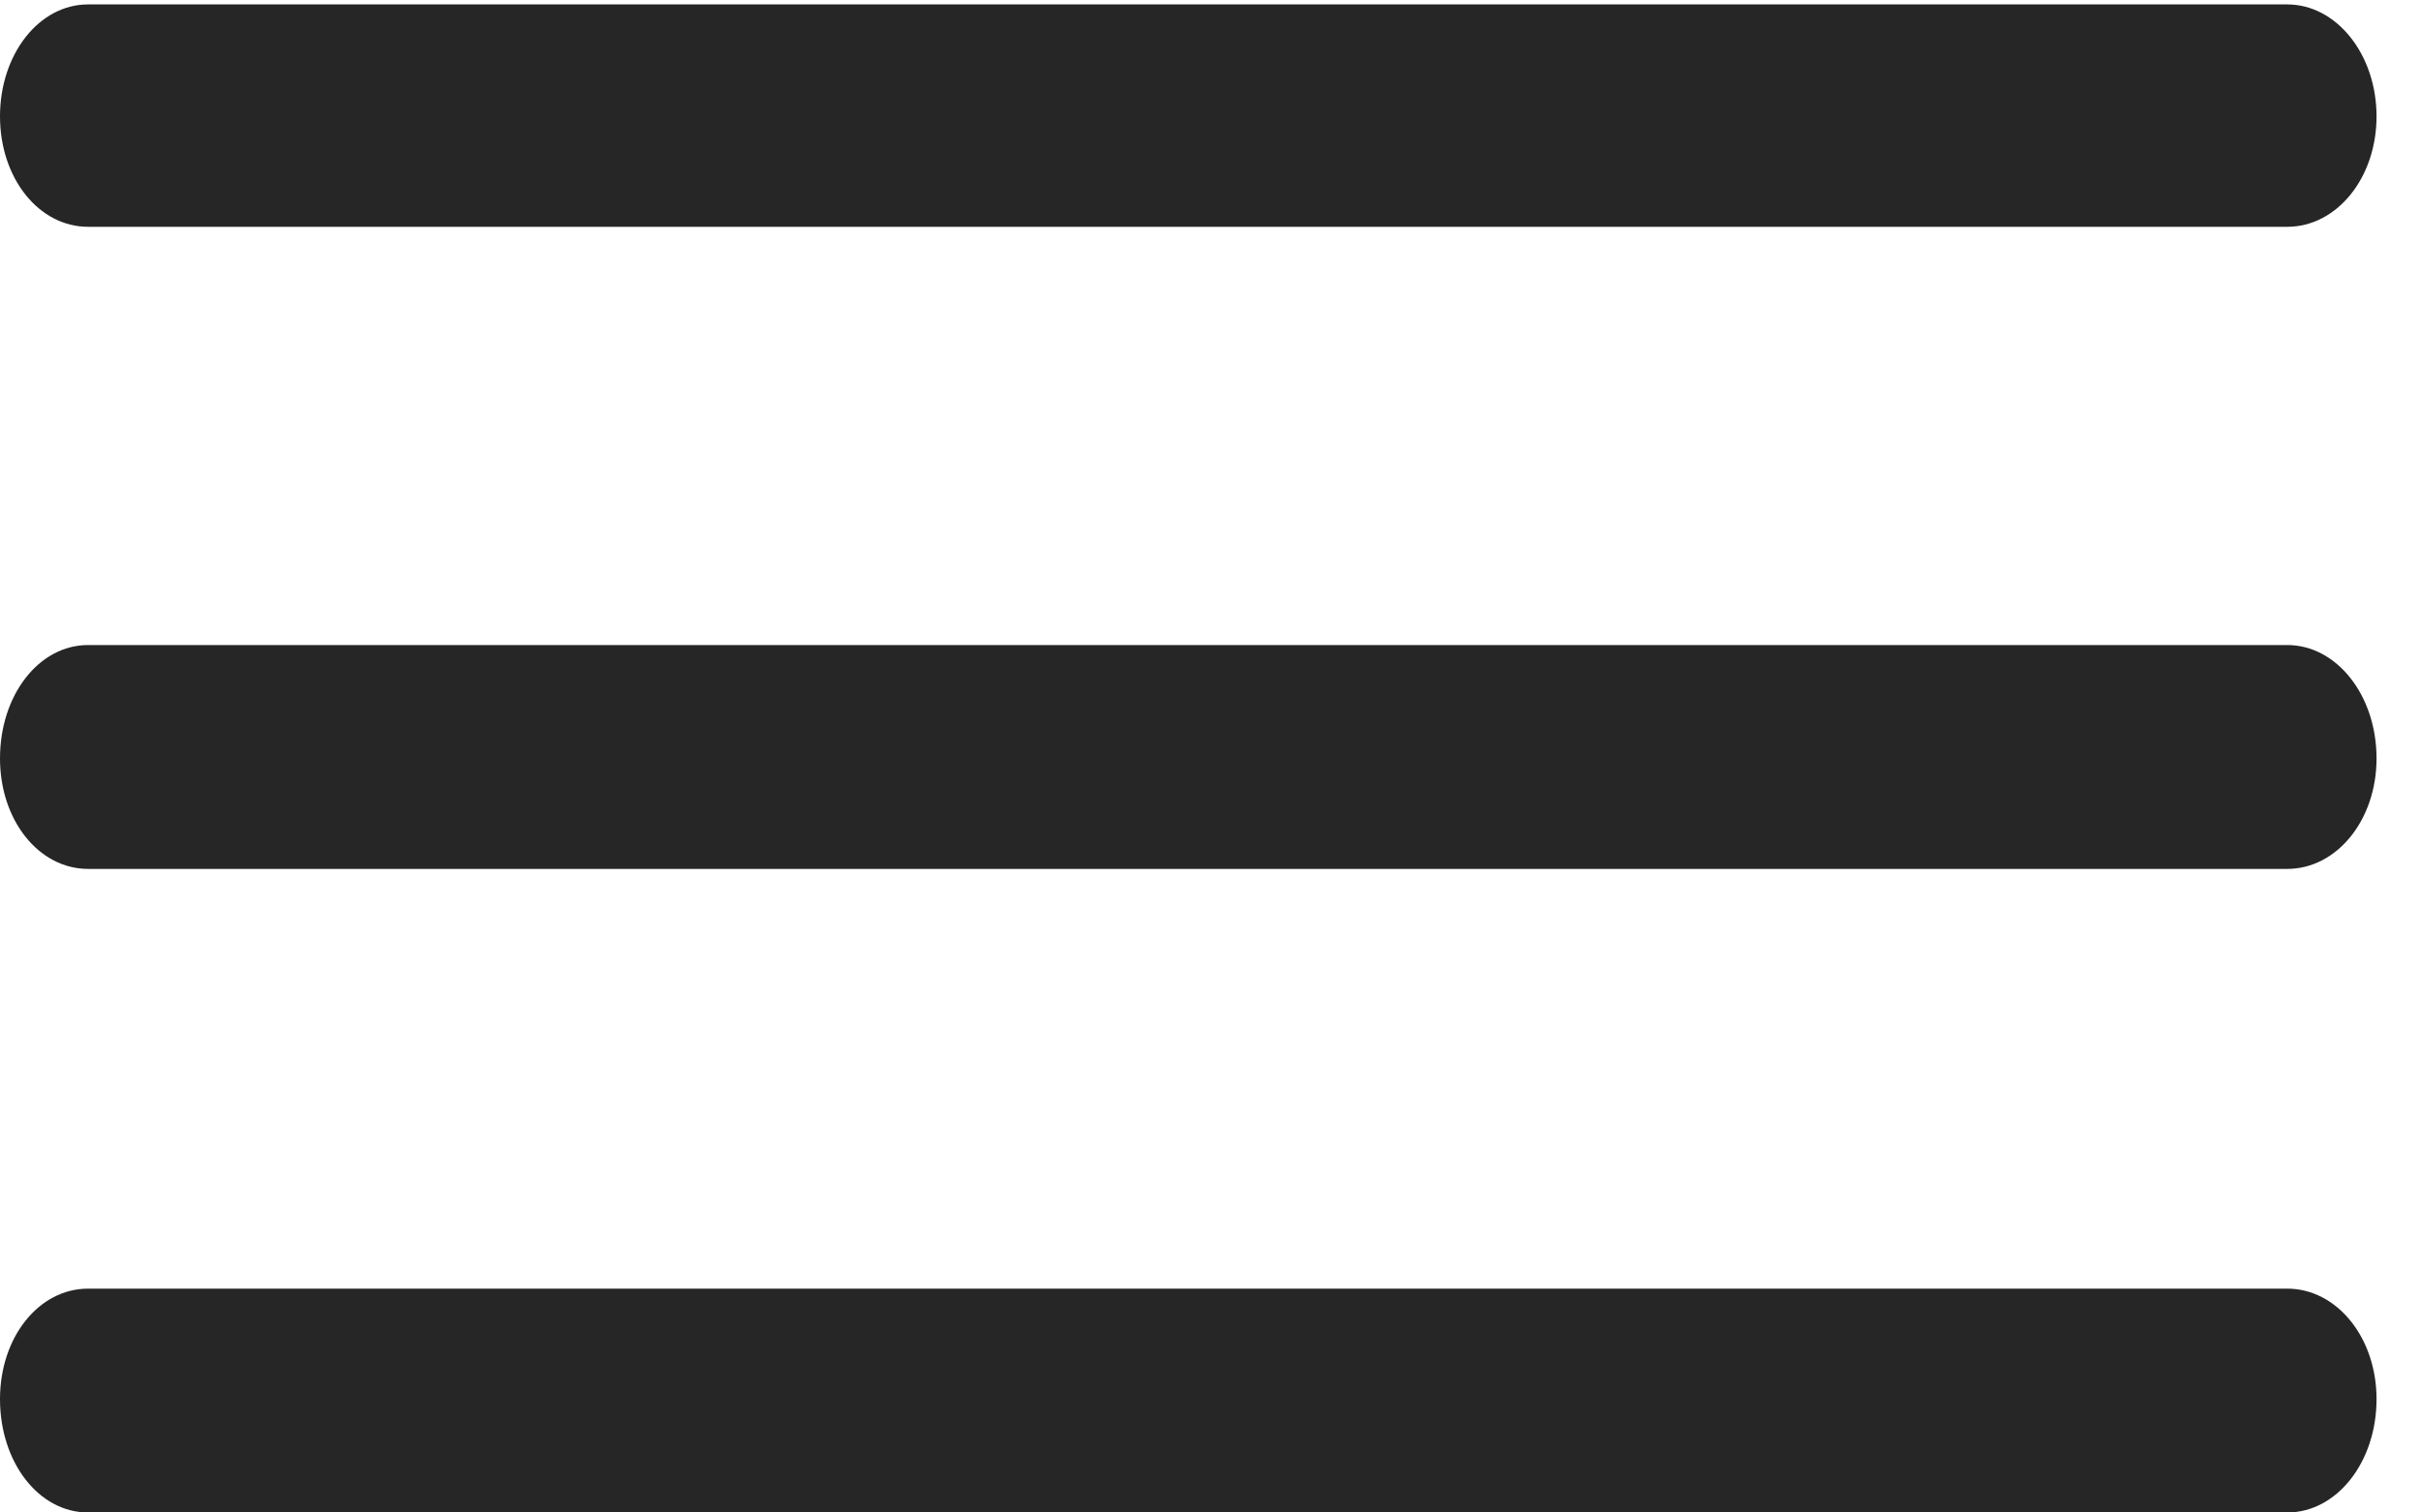 <svg width="200" height="125" viewBox="0 0 200 125" fill="none" xmlns="http://www.w3.org/2000/svg">
<g clip-path="url(#clip0_561_980)">
<path d="M7.282 125H189.029C193.106 125 196.408 120.862 196.408 115.628C196.408 110.516 193.106 106.5 189.029 106.5H7.282C3.204 106.5 0 110.516 0 115.628C0 120.862 3.204 125 7.282 125Z" fill="black" fill-opacity="0.85"/>
<path d="M7.282 71.811H189.029C193.106 71.811 196.408 67.794 196.408 62.683C196.408 57.449 193.106 53.31 189.029 53.31H7.282C3.204 53.31 0 57.449 0 62.683C0 67.794 3.204 71.811 7.282 71.811Z" fill="black" fill-opacity="0.85"/>
<path d="M7.282 18.744H189.029C193.106 18.744 196.408 14.727 196.408 9.615C196.408 4.503 193.106 0.365 189.029 0.365H7.282C3.204 0.365 0 4.503 0 9.615C0 14.727 3.204 18.744 7.282 18.744Z" fill="black" fill-opacity="0.85"/>
</g>
<defs>
<clipPath id="clip0_561_980">
<rect width="200" height="125" fill="white"/>
</clipPath>
</defs>
</svg>
